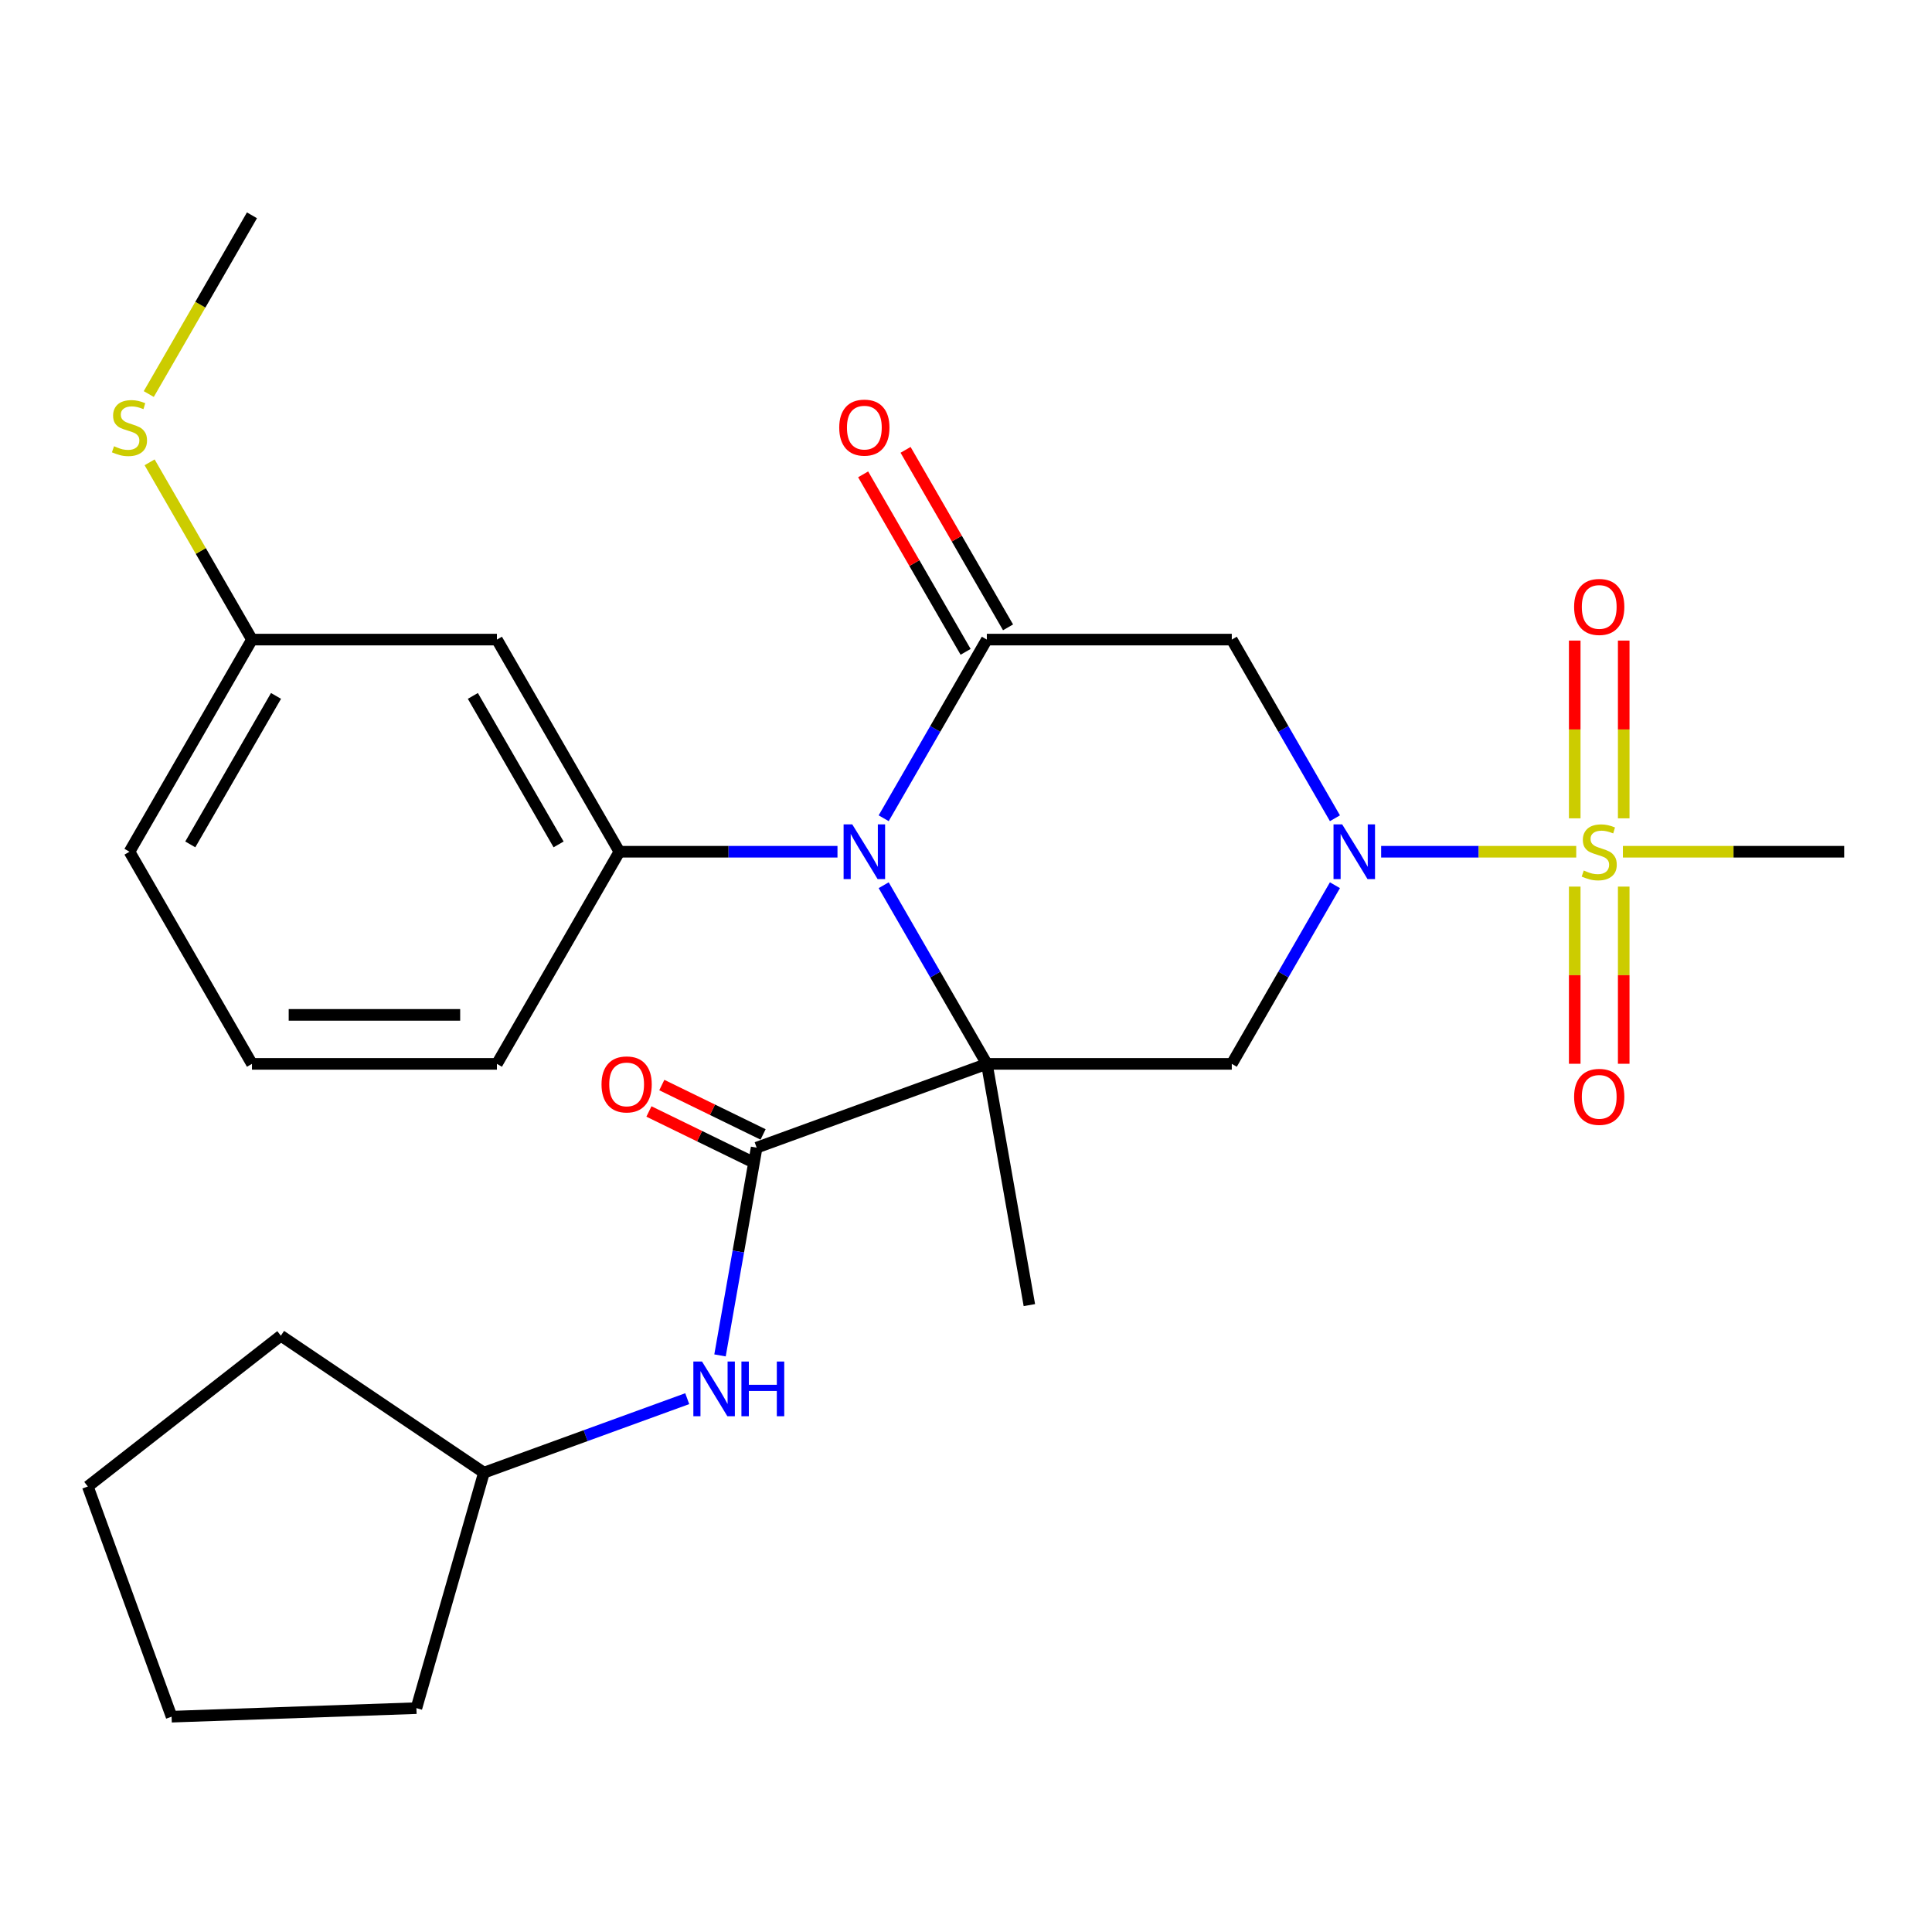 <?xml version='1.0' encoding='iso-8859-1'?>
<svg version='1.1' baseProfile='full'
              xmlns='http://www.w3.org/2000/svg'
                      xmlns:rdkit='http://www.rdkit.org/xml'
                      xmlns:xlink='http://www.w3.org/1999/xlink'
                  xml:space='preserve'
width='1000px' height='1000px' viewBox='0 0 1000 1000'>
<!-- END OF HEADER -->
<rect style='opacity:1.0;fill:#FFFFFF;stroke:none' width='1000' height='1000' x='0' y='0'> </rect>
<path class='bond-0' d='M 510.782,550.658 L 484.088,504.422' style='fill:none;fill-rule:evenodd;stroke:#000000;stroke-width:6px;stroke-linecap:butt;stroke-linejoin:miter;stroke-opacity:1' />
<path class='bond-0' d='M 484.088,504.422 L 457.393,458.185' style='fill:none;fill-rule:evenodd;stroke:#0000FF;stroke-width:6px;stroke-linecap:butt;stroke-linejoin:miter;stroke-opacity:1' />
<path class='bond-4' d='M 510.782,550.658 L 637.572,550.658' style='fill:none;fill-rule:evenodd;stroke:#000000;stroke-width:6px;stroke-linecap:butt;stroke-linejoin:miter;stroke-opacity:1' />
<path class='bond-5' d='M 510.782,550.658 L 391.639,594.023' style='fill:none;fill-rule:evenodd;stroke:#000000;stroke-width:6px;stroke-linecap:butt;stroke-linejoin:miter;stroke-opacity:1' />
<path class='bond-14' d='M 510.782,550.658 L 532.799,675.522' style='fill:none;fill-rule:evenodd;stroke:#000000;stroke-width:6px;stroke-linecap:butt;stroke-linejoin:miter;stroke-opacity:1' />
<path class='bond-3' d='M 457.393,423.526 L 484.088,377.289' style='fill:none;fill-rule:evenodd;stroke:#0000FF;stroke-width:6px;stroke-linecap:butt;stroke-linejoin:miter;stroke-opacity:1' />
<path class='bond-3' d='M 484.088,377.289 L 510.782,331.052' style='fill:none;fill-rule:evenodd;stroke:#000000;stroke-width:6px;stroke-linecap:butt;stroke-linejoin:miter;stroke-opacity:1' />
<path class='bond-7' d='M 433.478,440.855 L 377.038,440.855' style='fill:none;fill-rule:evenodd;stroke:#0000FF;stroke-width:6px;stroke-linecap:butt;stroke-linejoin:miter;stroke-opacity:1' />
<path class='bond-7' d='M 377.038,440.855 L 320.598,440.855' style='fill:none;fill-rule:evenodd;stroke:#000000;stroke-width:6px;stroke-linecap:butt;stroke-linejoin:miter;stroke-opacity:1' />
<path class='bond-1' d='M 690.961,458.185 L 664.266,504.422' style='fill:none;fill-rule:evenodd;stroke:#0000FF;stroke-width:6px;stroke-linecap:butt;stroke-linejoin:miter;stroke-opacity:1' />
<path class='bond-1' d='M 664.266,504.422 L 637.572,550.658' style='fill:none;fill-rule:evenodd;stroke:#000000;stroke-width:6px;stroke-linecap:butt;stroke-linejoin:miter;stroke-opacity:1' />
<path class='bond-2' d='M 714.876,440.855 L 765.365,440.855' style='fill:none;fill-rule:evenodd;stroke:#0000FF;stroke-width:6px;stroke-linecap:butt;stroke-linejoin:miter;stroke-opacity:1' />
<path class='bond-2' d='M 765.365,440.855 L 815.854,440.855' style='fill:none;fill-rule:evenodd;stroke:#CCCC00;stroke-width:6px;stroke-linecap:butt;stroke-linejoin:miter;stroke-opacity:1' />
<path class='bond-6' d='M 690.961,423.526 L 664.266,377.289' style='fill:none;fill-rule:evenodd;stroke:#0000FF;stroke-width:6px;stroke-linecap:butt;stroke-linejoin:miter;stroke-opacity:1' />
<path class='bond-6' d='M 664.266,377.289 L 637.572,331.052' style='fill:none;fill-rule:evenodd;stroke:#000000;stroke-width:6px;stroke-linecap:butt;stroke-linejoin:miter;stroke-opacity:1' />
<path class='bond-10' d='M 840.435,423.566 L 840.435,377.564' style='fill:none;fill-rule:evenodd;stroke:#CCCC00;stroke-width:6px;stroke-linecap:butt;stroke-linejoin:miter;stroke-opacity:1' />
<path class='bond-10' d='M 840.435,377.564 L 840.435,331.563' style='fill:none;fill-rule:evenodd;stroke:#FF0000;stroke-width:6px;stroke-linecap:butt;stroke-linejoin:miter;stroke-opacity:1' />
<path class='bond-10' d='M 815.077,423.566 L 815.077,377.564' style='fill:none;fill-rule:evenodd;stroke:#CCCC00;stroke-width:6px;stroke-linecap:butt;stroke-linejoin:miter;stroke-opacity:1' />
<path class='bond-10' d='M 815.077,377.564 L 815.077,331.563' style='fill:none;fill-rule:evenodd;stroke:#FF0000;stroke-width:6px;stroke-linecap:butt;stroke-linejoin:miter;stroke-opacity:1' />
<path class='bond-11' d='M 815.077,458.905 L 815.077,504.756' style='fill:none;fill-rule:evenodd;stroke:#CCCC00;stroke-width:6px;stroke-linecap:butt;stroke-linejoin:miter;stroke-opacity:1' />
<path class='bond-11' d='M 815.077,504.756 L 815.077,550.606' style='fill:none;fill-rule:evenodd;stroke:#FF0000;stroke-width:6px;stroke-linecap:butt;stroke-linejoin:miter;stroke-opacity:1' />
<path class='bond-11' d='M 840.435,458.905 L 840.435,504.756' style='fill:none;fill-rule:evenodd;stroke:#CCCC00;stroke-width:6px;stroke-linecap:butt;stroke-linejoin:miter;stroke-opacity:1' />
<path class='bond-11' d='M 840.435,504.756 L 840.435,550.606' style='fill:none;fill-rule:evenodd;stroke:#FF0000;stroke-width:6px;stroke-linecap:butt;stroke-linejoin:miter;stroke-opacity:1' />
<path class='bond-15' d='M 840.006,440.855 L 897.276,440.855' style='fill:none;fill-rule:evenodd;stroke:#CCCC00;stroke-width:6px;stroke-linecap:butt;stroke-linejoin:miter;stroke-opacity:1' />
<path class='bond-15' d='M 897.276,440.855 L 954.545,440.855' style='fill:none;fill-rule:evenodd;stroke:#000000;stroke-width:6px;stroke-linecap:butt;stroke-linejoin:miter;stroke-opacity:1' />
<path class='bond-12' d='M 521.763,324.713 L 495.241,278.776' style='fill:none;fill-rule:evenodd;stroke:#000000;stroke-width:6px;stroke-linecap:butt;stroke-linejoin:miter;stroke-opacity:1' />
<path class='bond-12' d='M 495.241,278.776 L 468.72,232.84' style='fill:none;fill-rule:evenodd;stroke:#FF0000;stroke-width:6px;stroke-linecap:butt;stroke-linejoin:miter;stroke-opacity:1' />
<path class='bond-12' d='M 499.802,337.392 L 473.28,291.455' style='fill:none;fill-rule:evenodd;stroke:#000000;stroke-width:6px;stroke-linecap:butt;stroke-linejoin:miter;stroke-opacity:1' />
<path class='bond-12' d='M 473.28,291.455 L 446.759,245.519' style='fill:none;fill-rule:evenodd;stroke:#FF0000;stroke-width:6px;stroke-linecap:butt;stroke-linejoin:miter;stroke-opacity:1' />
<path class='bond-27' d='M 510.782,331.052 L 637.572,331.052' style='fill:none;fill-rule:evenodd;stroke:#000000;stroke-width:6px;stroke-linecap:butt;stroke-linejoin:miter;stroke-opacity:1' />
<path class='bond-8' d='M 391.639,594.023 L 382.159,647.79' style='fill:none;fill-rule:evenodd;stroke:#000000;stroke-width:6px;stroke-linecap:butt;stroke-linejoin:miter;stroke-opacity:1' />
<path class='bond-8' d='M 382.159,647.79 L 372.678,701.556' style='fill:none;fill-rule:evenodd;stroke:#0000FF;stroke-width:6px;stroke-linecap:butt;stroke-linejoin:miter;stroke-opacity:1' />
<path class='bond-13' d='M 394.974,587.185 L 368.763,574.403' style='fill:none;fill-rule:evenodd;stroke:#000000;stroke-width:6px;stroke-linecap:butt;stroke-linejoin:miter;stroke-opacity:1' />
<path class='bond-13' d='M 368.763,574.403 L 342.553,561.621' style='fill:none;fill-rule:evenodd;stroke:#FF0000;stroke-width:6px;stroke-linecap:butt;stroke-linejoin:miter;stroke-opacity:1' />
<path class='bond-13' d='M 388.305,600.86 L 362.094,588.079' style='fill:none;fill-rule:evenodd;stroke:#000000;stroke-width:6px;stroke-linecap:butt;stroke-linejoin:miter;stroke-opacity:1' />
<path class='bond-13' d='M 362.094,588.079 L 335.884,575.297' style='fill:none;fill-rule:evenodd;stroke:#FF0000;stroke-width:6px;stroke-linecap:butt;stroke-linejoin:miter;stroke-opacity:1' />
<path class='bond-9' d='M 320.598,440.855 L 257.203,331.052' style='fill:none;fill-rule:evenodd;stroke:#000000;stroke-width:6px;stroke-linecap:butt;stroke-linejoin:miter;stroke-opacity:1' />
<path class='bond-9' d='M 289.128,437.064 L 244.752,360.202' style='fill:none;fill-rule:evenodd;stroke:#000000;stroke-width:6px;stroke-linecap:butt;stroke-linejoin:miter;stroke-opacity:1' />
<path class='bond-19' d='M 320.598,440.855 L 257.203,550.658' style='fill:none;fill-rule:evenodd;stroke:#000000;stroke-width:6px;stroke-linecap:butt;stroke-linejoin:miter;stroke-opacity:1' />
<path class='bond-18' d='M 355.713,723.949 L 303.096,743.1' style='fill:none;fill-rule:evenodd;stroke:#0000FF;stroke-width:6px;stroke-linecap:butt;stroke-linejoin:miter;stroke-opacity:1' />
<path class='bond-18' d='M 303.096,743.1 L 250.479,762.251' style='fill:none;fill-rule:evenodd;stroke:#000000;stroke-width:6px;stroke-linecap:butt;stroke-linejoin:miter;stroke-opacity:1' />
<path class='bond-16' d='M 257.203,331.052 L 130.414,331.052' style='fill:none;fill-rule:evenodd;stroke:#000000;stroke-width:6px;stroke-linecap:butt;stroke-linejoin:miter;stroke-opacity:1' />
<path class='bond-17' d='M 130.414,331.052 L 103.927,285.176' style='fill:none;fill-rule:evenodd;stroke:#000000;stroke-width:6px;stroke-linecap:butt;stroke-linejoin:miter;stroke-opacity:1' />
<path class='bond-17' d='M 103.927,285.176 L 77.44,239.299' style='fill:none;fill-rule:evenodd;stroke:#CCCC00;stroke-width:6px;stroke-linecap:butt;stroke-linejoin:miter;stroke-opacity:1' />
<path class='bond-29' d='M 130.414,331.052 L 67.019,440.855' style='fill:none;fill-rule:evenodd;stroke:#000000;stroke-width:6px;stroke-linecap:butt;stroke-linejoin:miter;stroke-opacity:1' />
<path class='bond-29' d='M 142.865,360.202 L 98.489,437.064' style='fill:none;fill-rule:evenodd;stroke:#000000;stroke-width:6px;stroke-linecap:butt;stroke-linejoin:miter;stroke-opacity:1' />
<path class='bond-22' d='M 77.001,203.96 L 103.708,157.703' style='fill:none;fill-rule:evenodd;stroke:#CCCC00;stroke-width:6px;stroke-linecap:butt;stroke-linejoin:miter;stroke-opacity:1' />
<path class='bond-22' d='M 103.708,157.703 L 130.414,111.447' style='fill:none;fill-rule:evenodd;stroke:#000000;stroke-width:6px;stroke-linecap:butt;stroke-linejoin:miter;stroke-opacity:1' />
<path class='bond-23' d='M 250.479,762.251 L 145.366,691.351' style='fill:none;fill-rule:evenodd;stroke:#000000;stroke-width:6px;stroke-linecap:butt;stroke-linejoin:miter;stroke-opacity:1' />
<path class='bond-24' d='M 250.479,762.251 L 215.531,884.128' style='fill:none;fill-rule:evenodd;stroke:#000000;stroke-width:6px;stroke-linecap:butt;stroke-linejoin:miter;stroke-opacity:1' />
<path class='bond-20' d='M 257.203,550.658 L 130.414,550.658' style='fill:none;fill-rule:evenodd;stroke:#000000;stroke-width:6px;stroke-linecap:butt;stroke-linejoin:miter;stroke-opacity:1' />
<path class='bond-20' d='M 238.185,525.3 L 149.432,525.3' style='fill:none;fill-rule:evenodd;stroke:#000000;stroke-width:6px;stroke-linecap:butt;stroke-linejoin:miter;stroke-opacity:1' />
<path class='bond-21' d='M 130.414,550.658 L 67.019,440.855' style='fill:none;fill-rule:evenodd;stroke:#000000;stroke-width:6px;stroke-linecap:butt;stroke-linejoin:miter;stroke-opacity:1' />
<path class='bond-26' d='M 145.366,691.351 L 45.455,769.41' style='fill:none;fill-rule:evenodd;stroke:#000000;stroke-width:6px;stroke-linecap:butt;stroke-linejoin:miter;stroke-opacity:1' />
<path class='bond-25' d='M 215.531,884.128 L 88.819,888.553' style='fill:none;fill-rule:evenodd;stroke:#000000;stroke-width:6px;stroke-linecap:butt;stroke-linejoin:miter;stroke-opacity:1' />
<path class='bond-28' d='M 88.819,888.553 L 45.455,769.41' style='fill:none;fill-rule:evenodd;stroke:#000000;stroke-width:6px;stroke-linecap:butt;stroke-linejoin:miter;stroke-opacity:1' />
<path  class='atom-1' d='M 441.128 426.695
L 450.408 441.695
Q 451.328 443.175, 452.808 445.855
Q 454.288 448.535, 454.368 448.695
L 454.368 426.695
L 458.128 426.695
L 458.128 455.015
L 454.248 455.015
L 444.288 438.615
Q 443.128 436.695, 441.888 434.495
Q 440.688 432.295, 440.328 431.615
L 440.328 455.015
L 436.648 455.015
L 436.648 426.695
L 441.128 426.695
' fill='#0000FF'/>
<path  class='atom-2' d='M 694.707 426.695
L 703.987 441.695
Q 704.907 443.175, 706.387 445.855
Q 707.867 448.535, 707.947 448.695
L 707.947 426.695
L 711.707 426.695
L 711.707 455.015
L 707.827 455.015
L 697.867 438.615
Q 696.707 436.695, 695.467 434.495
Q 694.267 432.295, 693.907 431.615
L 693.907 455.015
L 690.227 455.015
L 690.227 426.695
L 694.707 426.695
' fill='#0000FF'/>
<path  class='atom-3' d='M 819.756 450.575
Q 820.076 450.695, 821.396 451.255
Q 822.716 451.815, 824.156 452.175
Q 825.636 452.495, 827.076 452.495
Q 829.756 452.495, 831.316 451.215
Q 832.876 449.895, 832.876 447.615
Q 832.876 446.055, 832.076 445.095
Q 831.316 444.135, 830.116 443.615
Q 828.916 443.095, 826.916 442.495
Q 824.396 441.735, 822.876 441.015
Q 821.396 440.295, 820.316 438.775
Q 819.276 437.255, 819.276 434.695
Q 819.276 431.135, 821.676 428.935
Q 824.116 426.735, 828.916 426.735
Q 832.196 426.735, 835.916 428.295
L 834.996 431.375
Q 831.596 429.975, 829.036 429.975
Q 826.276 429.975, 824.756 431.135
Q 823.236 432.255, 823.276 434.215
Q 823.276 435.735, 824.036 436.655
Q 824.836 437.575, 825.956 438.095
Q 827.116 438.615, 829.036 439.215
Q 831.596 440.015, 833.116 440.815
Q 834.636 441.615, 835.716 443.255
Q 836.836 444.855, 836.836 447.615
Q 836.836 451.535, 834.196 453.655
Q 831.596 455.735, 827.236 455.735
Q 824.716 455.735, 822.796 455.175
Q 820.916 454.655, 818.676 453.735
L 819.756 450.575
' fill='#CCCC00'/>
<path  class='atom-9' d='M 363.362 704.726
L 372.642 719.726
Q 373.562 721.206, 375.042 723.886
Q 376.522 726.566, 376.602 726.726
L 376.602 704.726
L 380.362 704.726
L 380.362 733.046
L 376.482 733.046
L 366.522 716.646
Q 365.362 714.726, 364.122 712.526
Q 362.922 710.326, 362.562 709.646
L 362.562 733.046
L 358.882 733.046
L 358.882 704.726
L 363.362 704.726
' fill='#0000FF'/>
<path  class='atom-9' d='M 383.762 704.726
L 387.602 704.726
L 387.602 716.766
L 402.082 716.766
L 402.082 704.726
L 405.922 704.726
L 405.922 733.046
L 402.082 733.046
L 402.082 719.966
L 387.602 719.966
L 387.602 733.046
L 383.762 733.046
L 383.762 704.726
' fill='#0000FF'/>
<path  class='atom-11' d='M 814.756 314.146
Q 814.756 307.346, 818.116 303.546
Q 821.476 299.746, 827.756 299.746
Q 834.036 299.746, 837.396 303.546
Q 840.756 307.346, 840.756 314.146
Q 840.756 321.026, 837.356 324.946
Q 833.956 328.826, 827.756 328.826
Q 821.516 328.826, 818.116 324.946
Q 814.756 321.066, 814.756 314.146
M 827.756 325.626
Q 832.076 325.626, 834.396 322.746
Q 836.756 319.826, 836.756 314.146
Q 836.756 308.586, 834.396 305.786
Q 832.076 302.946, 827.756 302.946
Q 823.436 302.946, 821.076 305.746
Q 818.756 308.546, 818.756 314.146
Q 818.756 319.866, 821.076 322.746
Q 823.436 325.626, 827.756 325.626
' fill='#FF0000'/>
<path  class='atom-12' d='M 814.756 567.725
Q 814.756 560.925, 818.116 557.125
Q 821.476 553.325, 827.756 553.325
Q 834.036 553.325, 837.396 557.125
Q 840.756 560.925, 840.756 567.725
Q 840.756 574.605, 837.356 578.525
Q 833.956 582.405, 827.756 582.405
Q 821.516 582.405, 818.116 578.525
Q 814.756 574.645, 814.756 567.725
M 827.756 579.205
Q 832.076 579.205, 834.396 576.325
Q 836.756 573.405, 836.756 567.725
Q 836.756 562.165, 834.396 559.365
Q 832.076 556.525, 827.756 556.525
Q 823.436 556.525, 821.076 559.325
Q 818.756 562.125, 818.756 567.725
Q 818.756 573.445, 821.076 576.325
Q 823.436 579.205, 827.756 579.205
' fill='#FF0000'/>
<path  class='atom-13' d='M 434.388 221.33
Q 434.388 214.53, 437.748 210.73
Q 441.108 206.93, 447.388 206.93
Q 453.668 206.93, 457.028 210.73
Q 460.388 214.53, 460.388 221.33
Q 460.388 228.21, 456.988 232.13
Q 453.588 236.01, 447.388 236.01
Q 441.148 236.01, 437.748 232.13
Q 434.388 228.25, 434.388 221.33
M 447.388 232.81
Q 451.708 232.81, 454.028 229.93
Q 456.388 227.01, 456.388 221.33
Q 456.388 215.77, 454.028 212.97
Q 451.708 210.13, 447.388 210.13
Q 443.068 210.13, 440.708 212.93
Q 438.388 215.73, 438.388 221.33
Q 438.388 227.05, 440.708 229.93
Q 443.068 232.81, 447.388 232.81
' fill='#FF0000'/>
<path  class='atom-14' d='M 311.347 561.286
Q 311.347 554.486, 314.707 550.686
Q 318.067 546.886, 324.347 546.886
Q 330.627 546.886, 333.987 550.686
Q 337.347 554.486, 337.347 561.286
Q 337.347 568.166, 333.947 572.086
Q 330.547 575.966, 324.347 575.966
Q 318.107 575.966, 314.707 572.086
Q 311.347 568.206, 311.347 561.286
M 324.347 572.766
Q 328.667 572.766, 330.987 569.886
Q 333.347 566.966, 333.347 561.286
Q 333.347 555.726, 330.987 552.926
Q 328.667 550.086, 324.347 550.086
Q 320.027 550.086, 317.667 552.886
Q 315.347 555.686, 315.347 561.286
Q 315.347 567.006, 317.667 569.886
Q 320.027 572.766, 324.347 572.766
' fill='#FF0000'/>
<path  class='atom-18' d='M 59.019 230.97
Q 59.339 231.09, 60.659 231.65
Q 61.979 232.21, 63.419 232.57
Q 64.899 232.89, 66.339 232.89
Q 69.019 232.89, 70.579 231.61
Q 72.139 230.29, 72.139 228.01
Q 72.139 226.45, 71.339 225.49
Q 70.579 224.53, 69.379 224.01
Q 68.179 223.49, 66.179 222.89
Q 63.659 222.13, 62.139 221.41
Q 60.659 220.69, 59.579 219.17
Q 58.539 217.65, 58.539 215.09
Q 58.539 211.53, 60.939 209.33
Q 63.379 207.13, 68.179 207.13
Q 71.459 207.13, 75.179 208.69
L 74.259 211.77
Q 70.859 210.37, 68.299 210.37
Q 65.539 210.37, 64.019 211.53
Q 62.499 212.65, 62.539 214.61
Q 62.539 216.13, 63.299 217.05
Q 64.099 217.97, 65.219 218.49
Q 66.379 219.01, 68.299 219.61
Q 70.859 220.41, 72.379 221.21
Q 73.899 222.01, 74.979 223.65
Q 76.099 225.25, 76.099 228.01
Q 76.099 231.93, 73.459 234.05
Q 70.859 236.13, 66.499 236.13
Q 63.979 236.13, 62.059 235.57
Q 60.179 235.05, 57.939 234.13
L 59.019 230.97
' fill='#CCCC00'/>
</svg>
